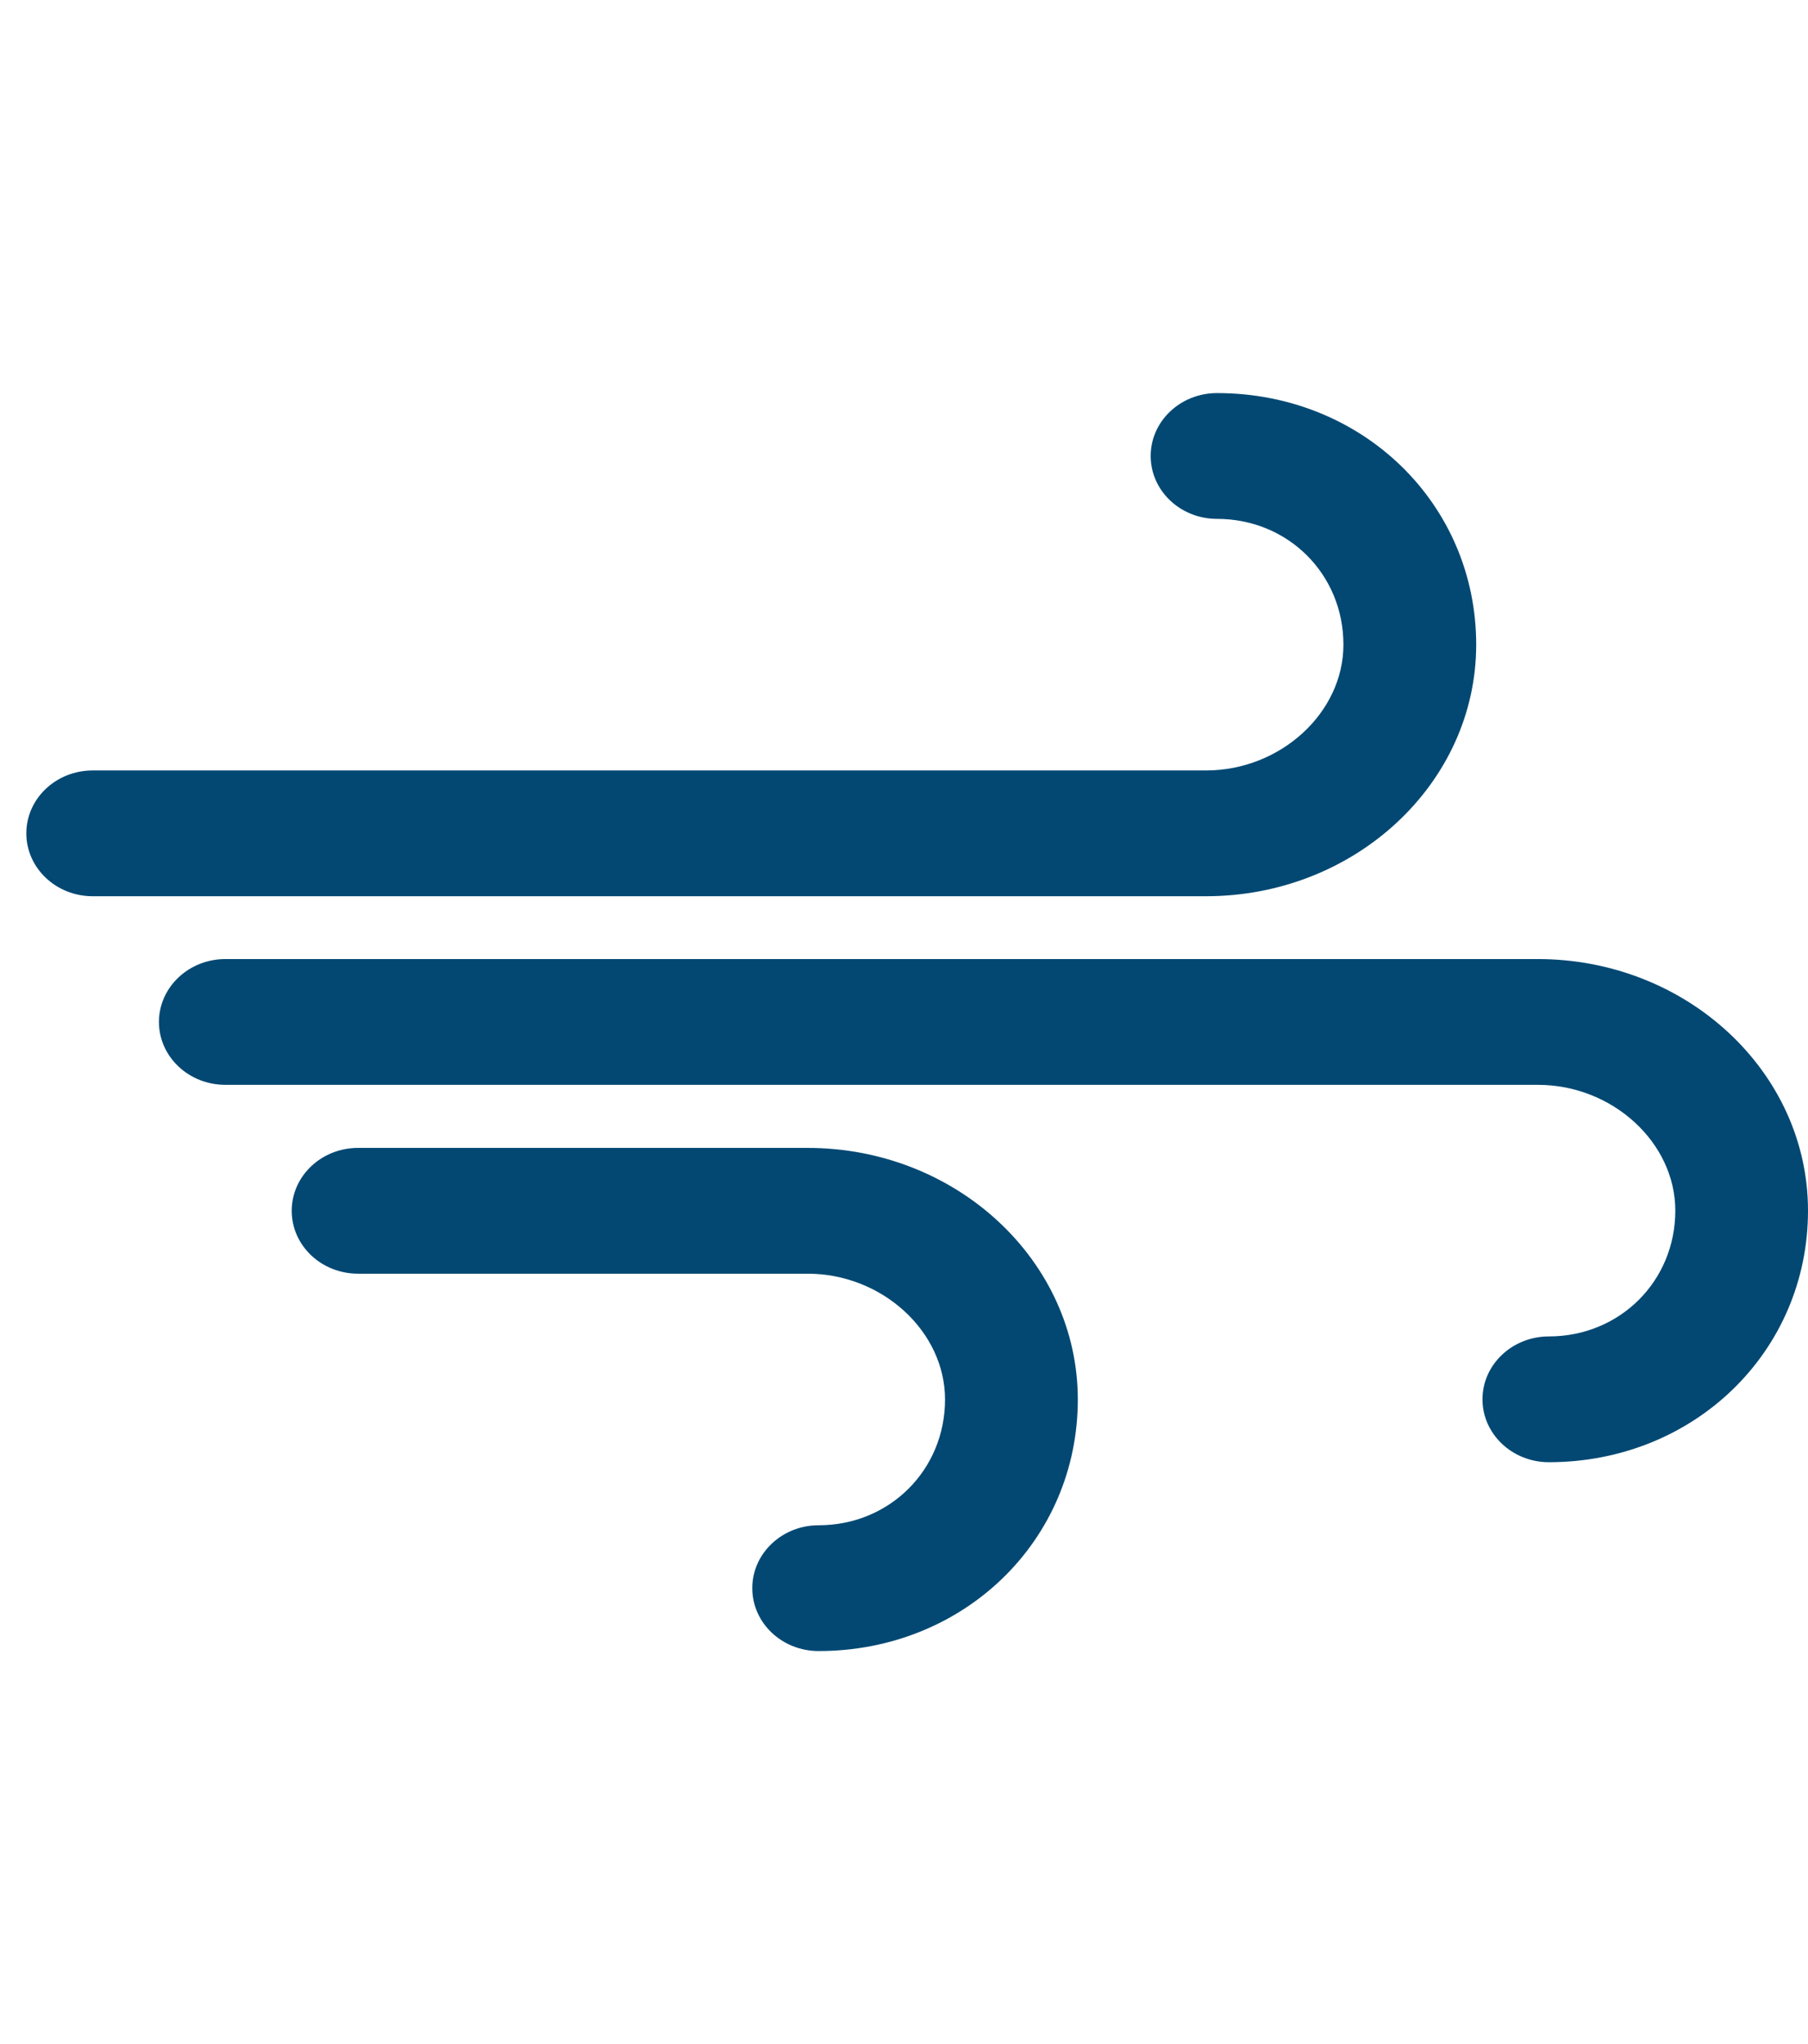 <svg width="23" height="26" fill="none" xmlns="http://www.w3.org/2000/svg"><path fill-rule="evenodd" clip-rule="evenodd" d="M15.34 11.4H1.179c-.466 0-.844-.359-.844-.8 0-.442.378-.8.844-.8h14.163c.947 0 1.748-.733 1.748-1.6 0-.898-.706-1.6-1.608-1.6-.466 0-.844-.358-.844-.8 0-.442.378-.8.844-.8 1.849 0 3.297 1.406 3.297 3.2 0 1.764-1.542 3.2-3.437 3.2zm4.364 7.199c-.466 0-.845-.358-.845-.8 0-.442.379-.8.845-.8.902 0 1.608-.703 1.608-1.6 0-.867-.8-1.6-1.748-1.6H2.867c-.466 0-.845-.358-.845-.8 0-.441.379-.8.845-.8h16.695c1.895 0 3.438 1.435 3.438 3.2 0 1.794-1.449 3.2-3.297 3.2zM9.57 20.201c0 .443.378.8.844.8 1.848 0 3.297-1.405 3.297-3.2 0-1.764-1.543-3.2-3.437-3.2H4.555c-.466 0-.844.358-.844.8 0 .443.378.8.844.8h5.719c.947 0 1.748.733 1.748 1.6 0 .897-.706 1.6-1.608 1.6-.466 0-.844.358-.844.8z" fill="#024873"/></svg>